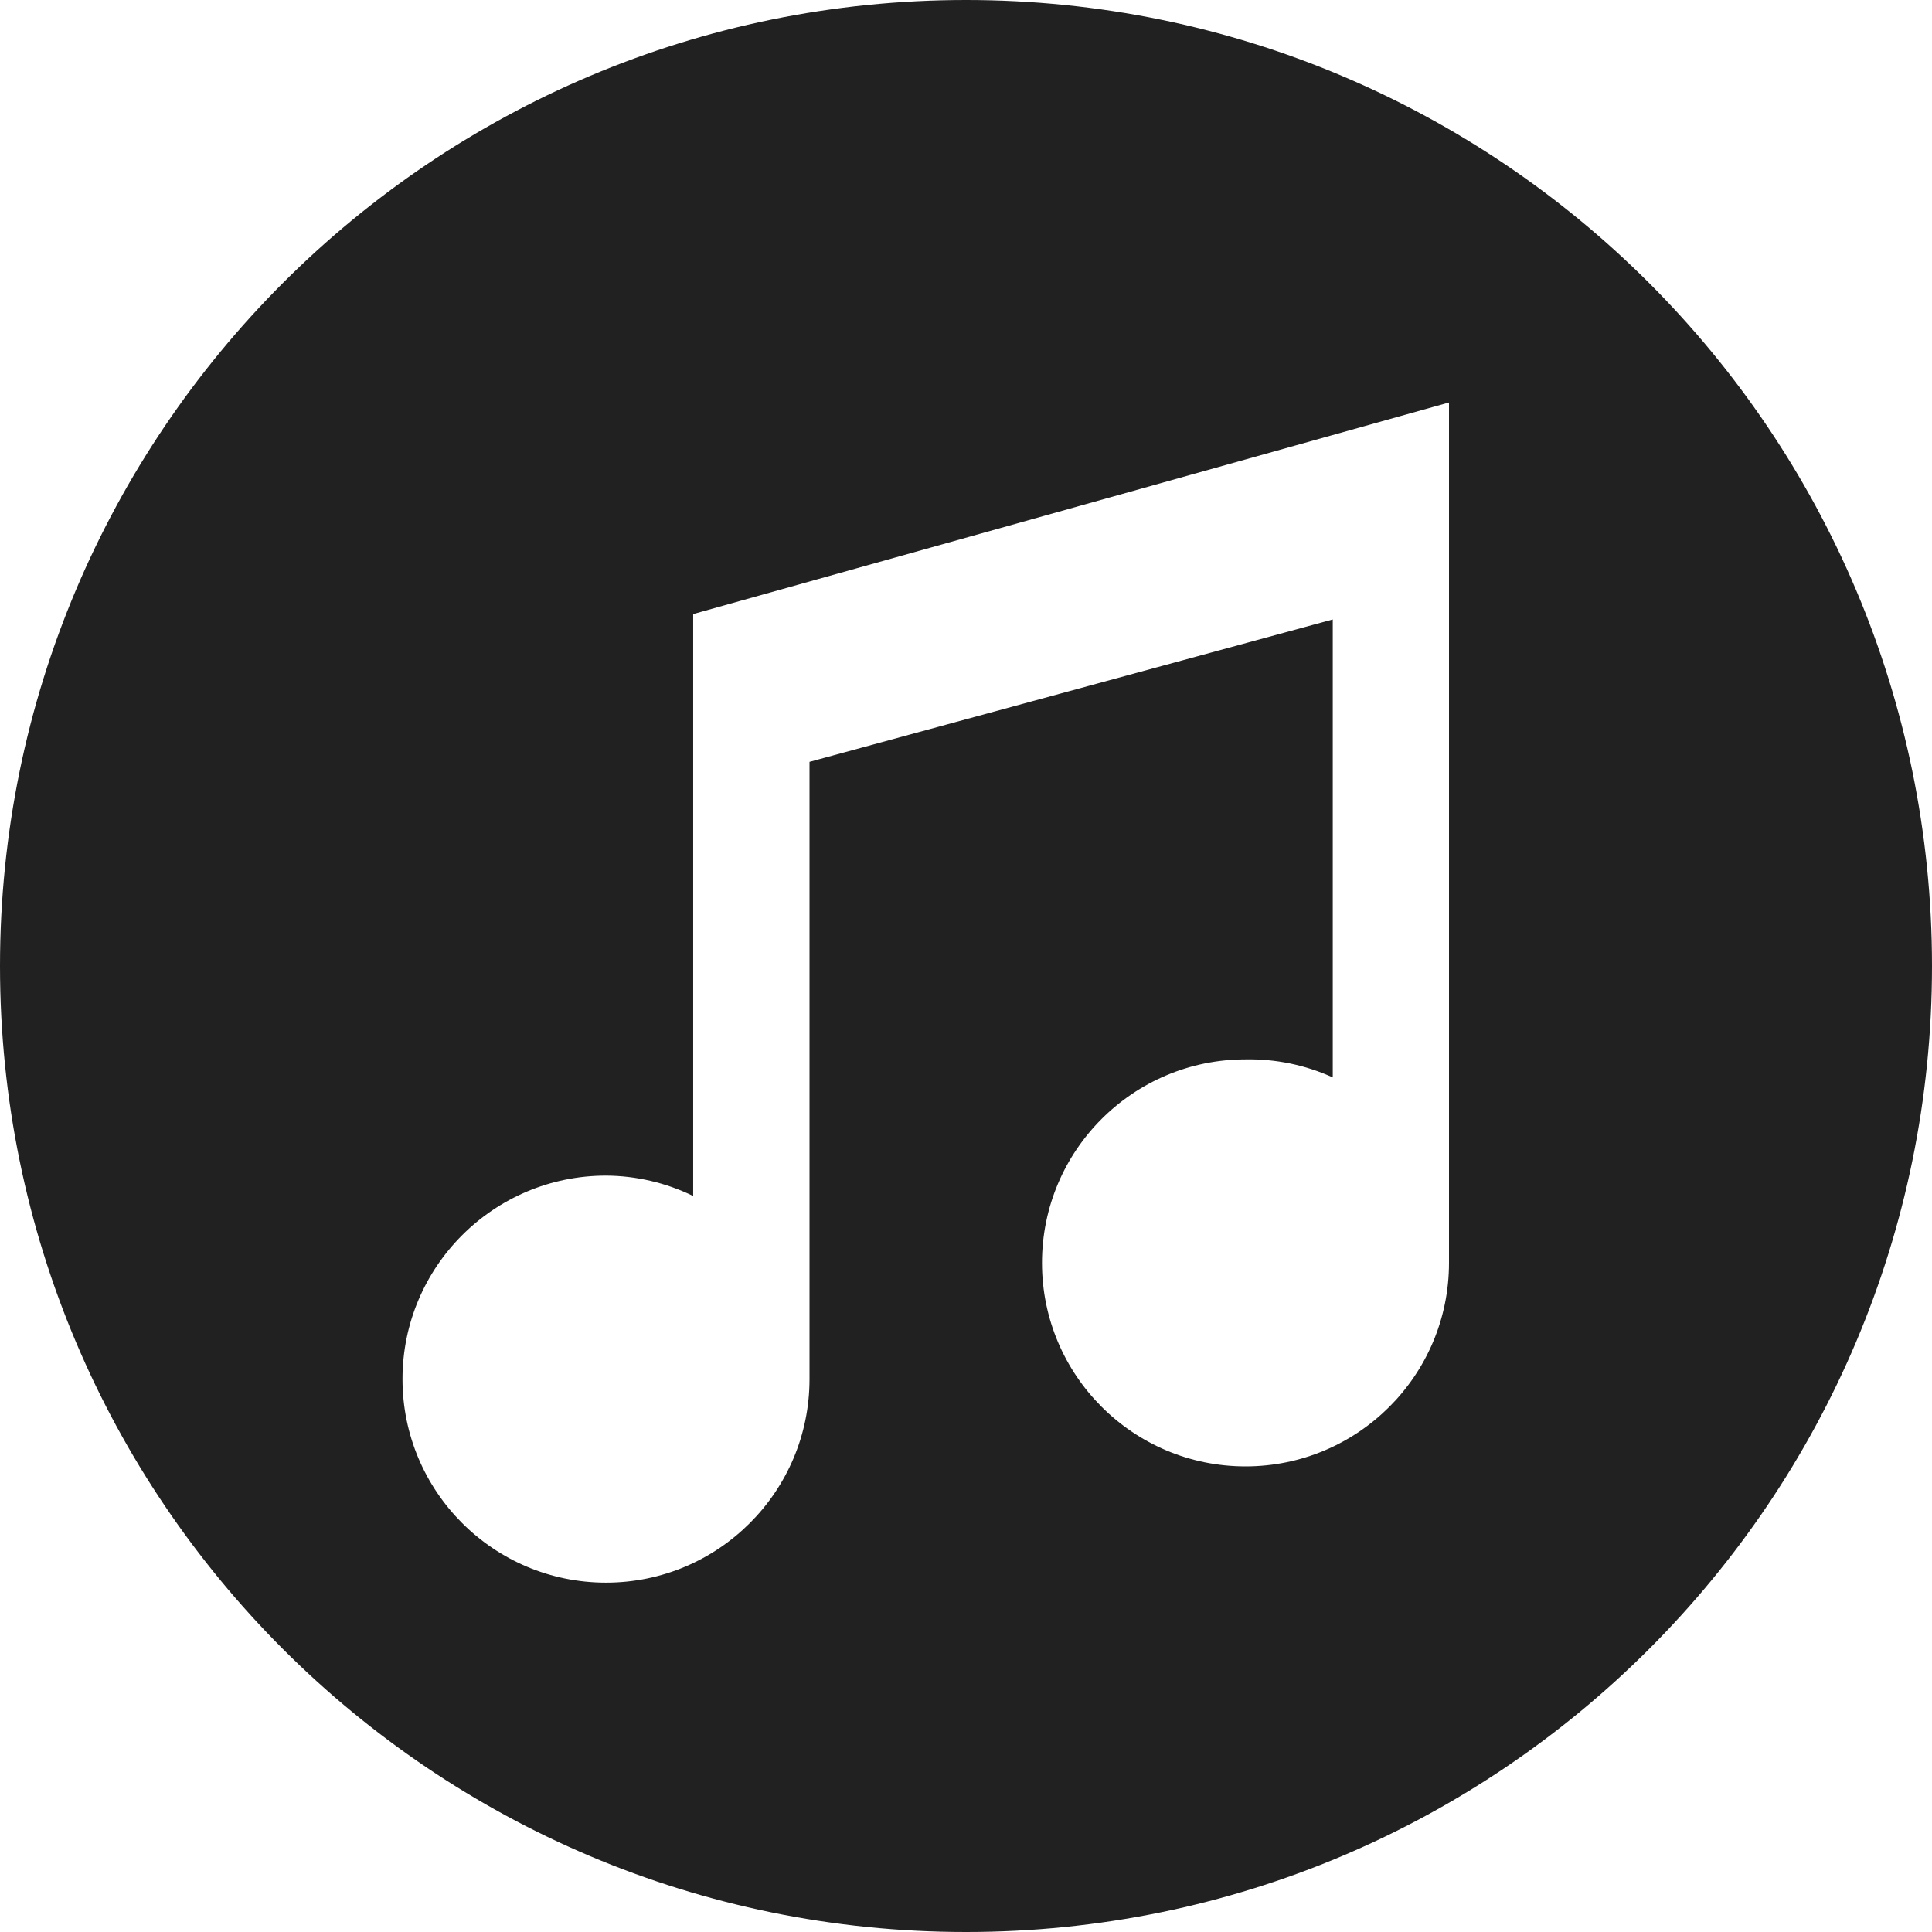 <?xml version="1.0" encoding="UTF-8"?>
<svg width="24px" height="24px" viewBox="0 0 24 24" version="1.1" xmlns="http://www.w3.org/2000/svg" xmlns:xlink="http://www.w3.org/1999/xlink">
    <title>Combined Shape</title>
    <g id="Mobile-MVP" stroke="none" stroke-width="1" fill="none" fill-rule="evenodd">
        <g id="library" transform="translate(-44, -510)" fill="#212121">
            <path d="M56,510 C62.627,510 68,515.373 68,522 C68,528.627 62.627,534 56,534 C49.373,534 44,528.627 44,522 C44,515.373 49.373,510 56,510 Z M62,515 L52.611,517.628 L52.611,524.857 C52.274,524.693 51.903,524.606 51.528,524.604 C50.132,524.604 49,525.736 49,527.132 C49,528.528 50.132,529.66 51.528,529.66 C52.924,529.66 54.056,528.528 54.056,527.132 L54.056,519.464 L60.556,517.695 L60.556,523.384 C60.215,523.229 59.846,523.153 59.472,523.16 C58.076,523.16 56.944,524.292 56.944,525.688 C56.944,527.084 58.076,528.216 59.472,528.216 C60.868,528.216 62,527.084 62,525.688 L62,515 Z" id="Combined-Shape"></path>
        </g>
    </g>
</svg>